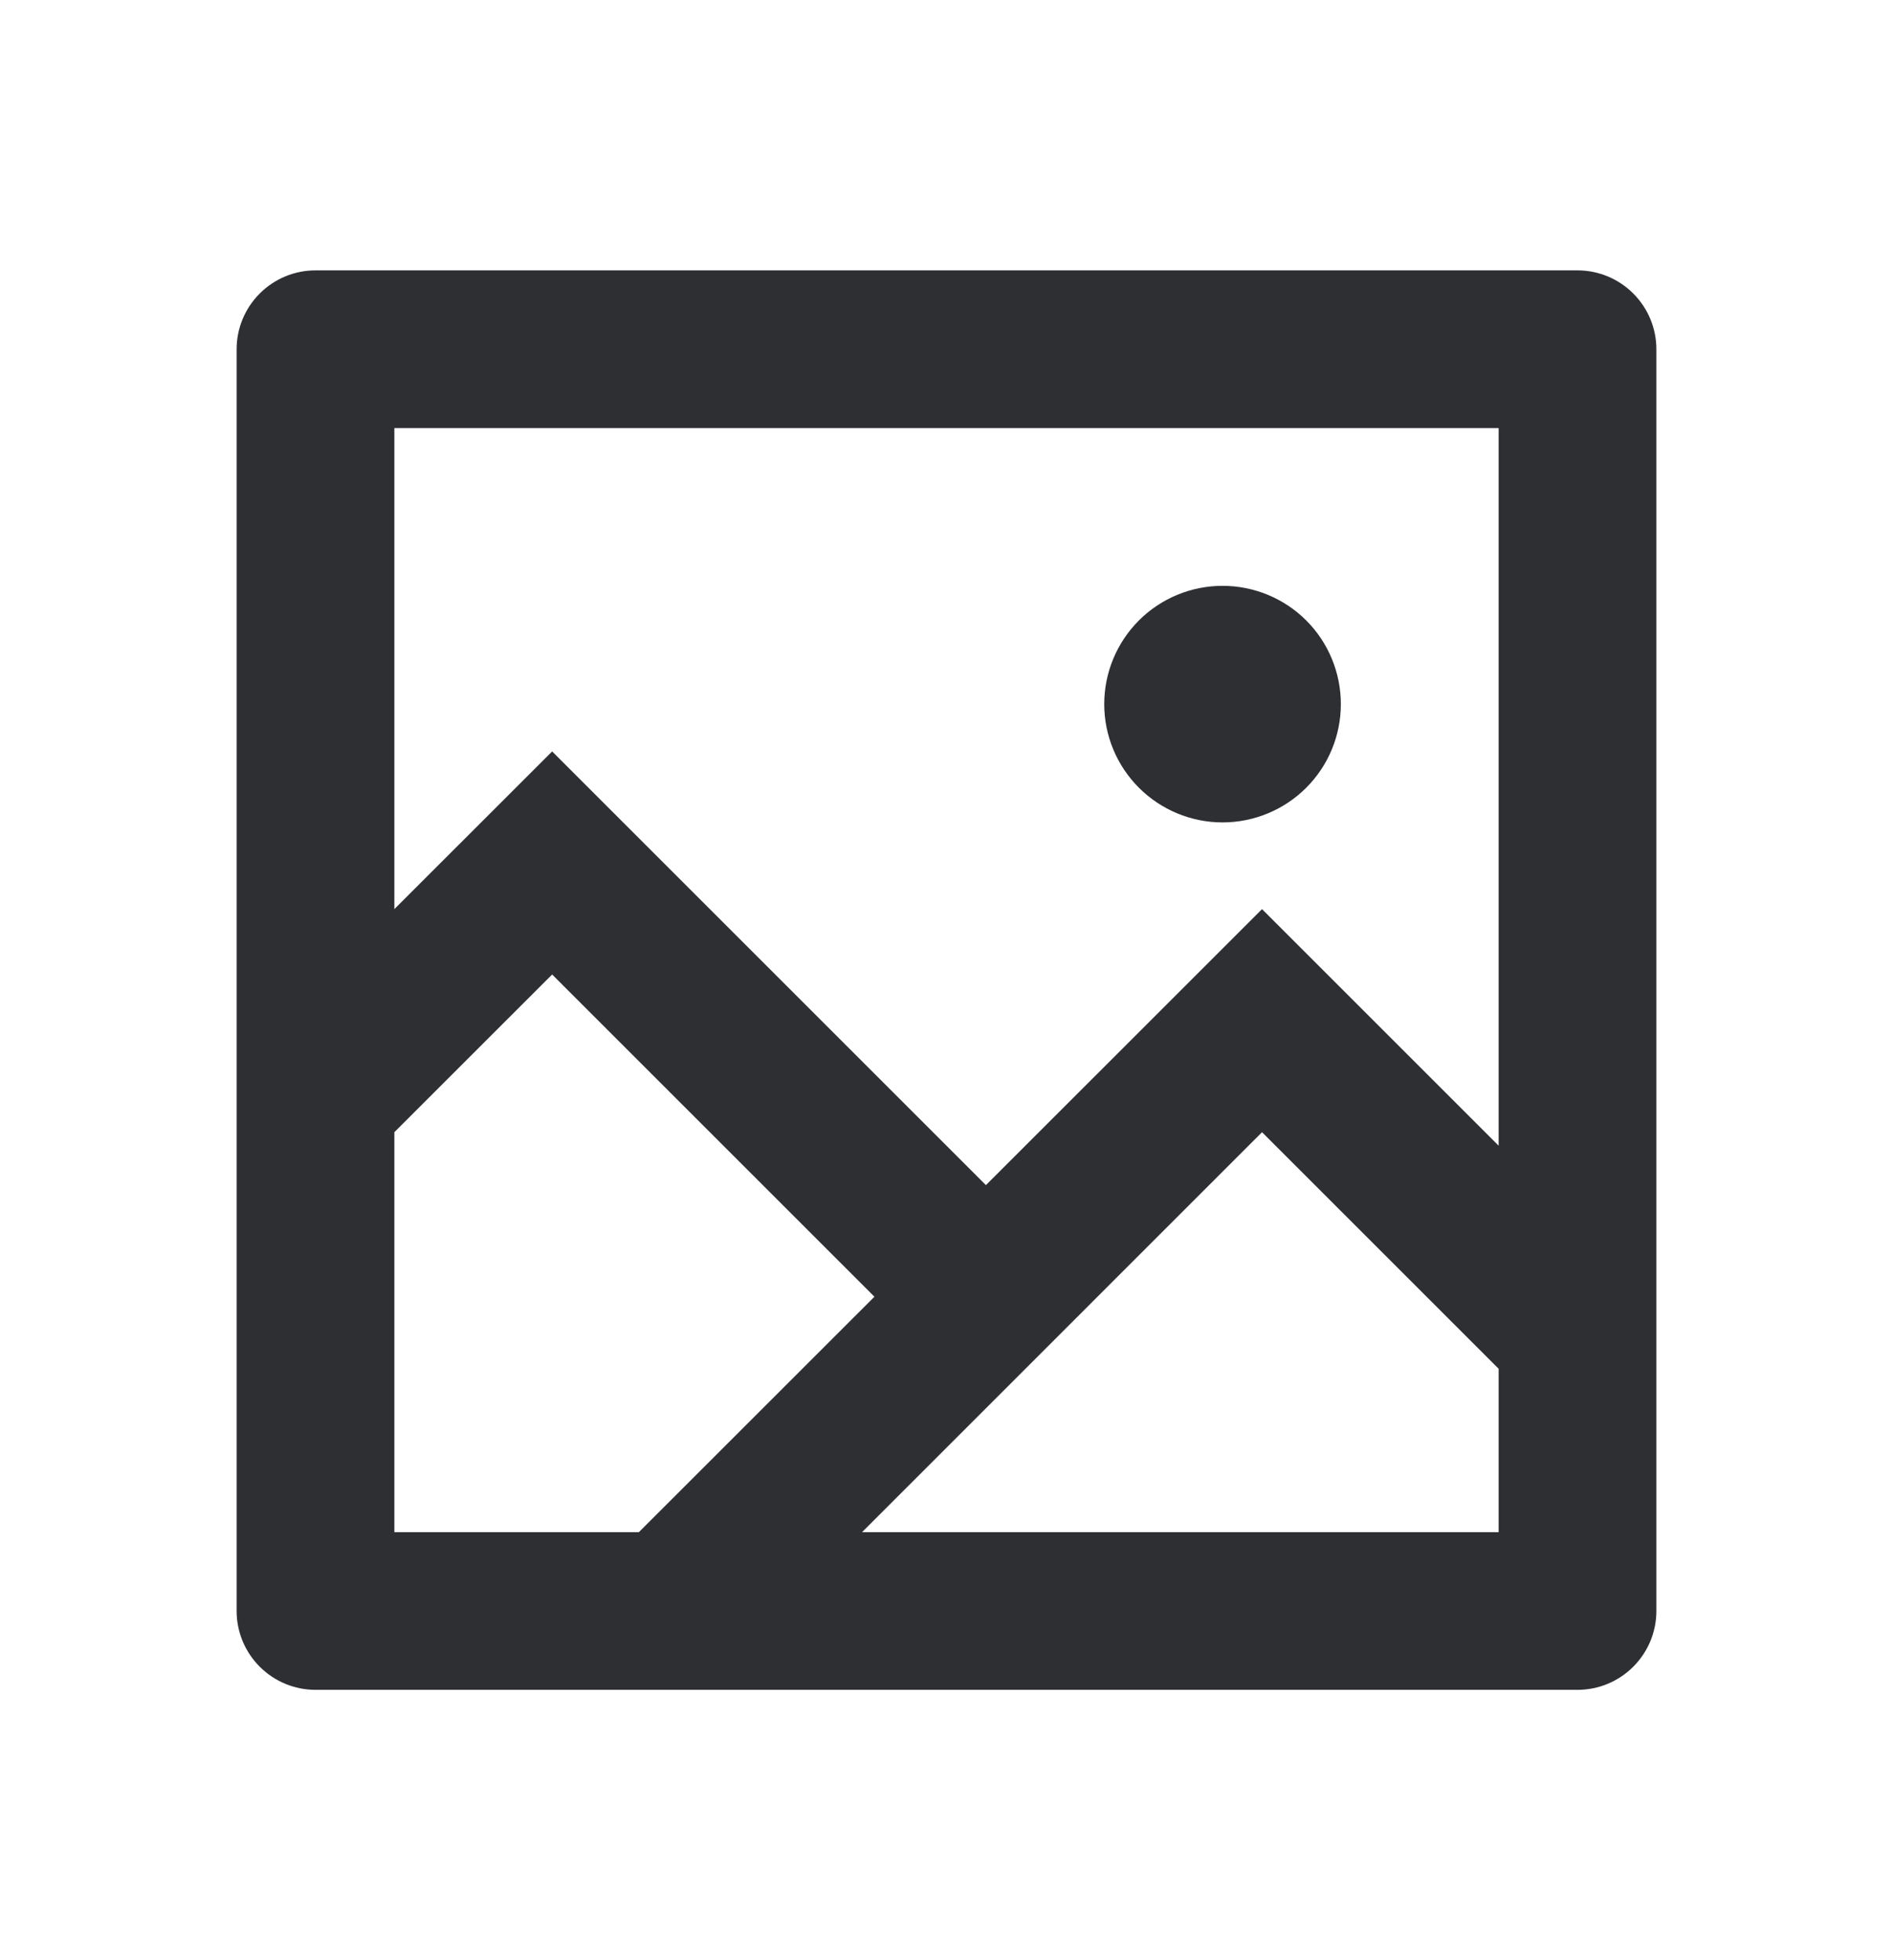 <svg width="28" height="29" viewBox="0 0 28 29" fill="none" xmlns="http://www.w3.org/2000/svg">
<path d="M5.833 13.45L8.167 11.117L14.583 17.533L18.667 13.45L22.167 16.95V6.333H5.833V13.45ZM5.833 16.75V22.667H9.45L12.934 19.184L8.167 14.417L5.833 16.75ZM12.751 22.667H22.167V20.25L18.667 16.75L12.751 22.667ZM4.667 4H23.333C23.643 4 23.939 4.123 24.158 4.342C24.377 4.561 24.5 4.857 24.5 5.167V23.833C24.5 24.143 24.377 24.439 24.158 24.658C23.939 24.877 23.643 25 23.333 25H4.667C4.357 25 4.061 24.877 3.842 24.658C3.623 24.439 3.5 24.143 3.5 23.833V5.167C3.5 4.857 3.623 4.561 3.842 4.342C4.061 4.123 4.357 4 4.667 4ZM18.083 12.167C17.619 12.167 17.174 11.982 16.846 11.654C16.518 11.326 16.333 10.881 16.333 10.417C16.333 9.953 16.518 9.507 16.846 9.179C17.174 8.851 17.619 8.667 18.083 8.667C18.547 8.667 18.993 8.851 19.321 9.179C19.649 9.507 19.833 9.953 19.833 10.417C19.833 10.881 19.649 11.326 19.321 11.654C18.993 11.982 18.547 12.167 18.083 12.167Z" fill="#2D2F33"/>
</svg>
